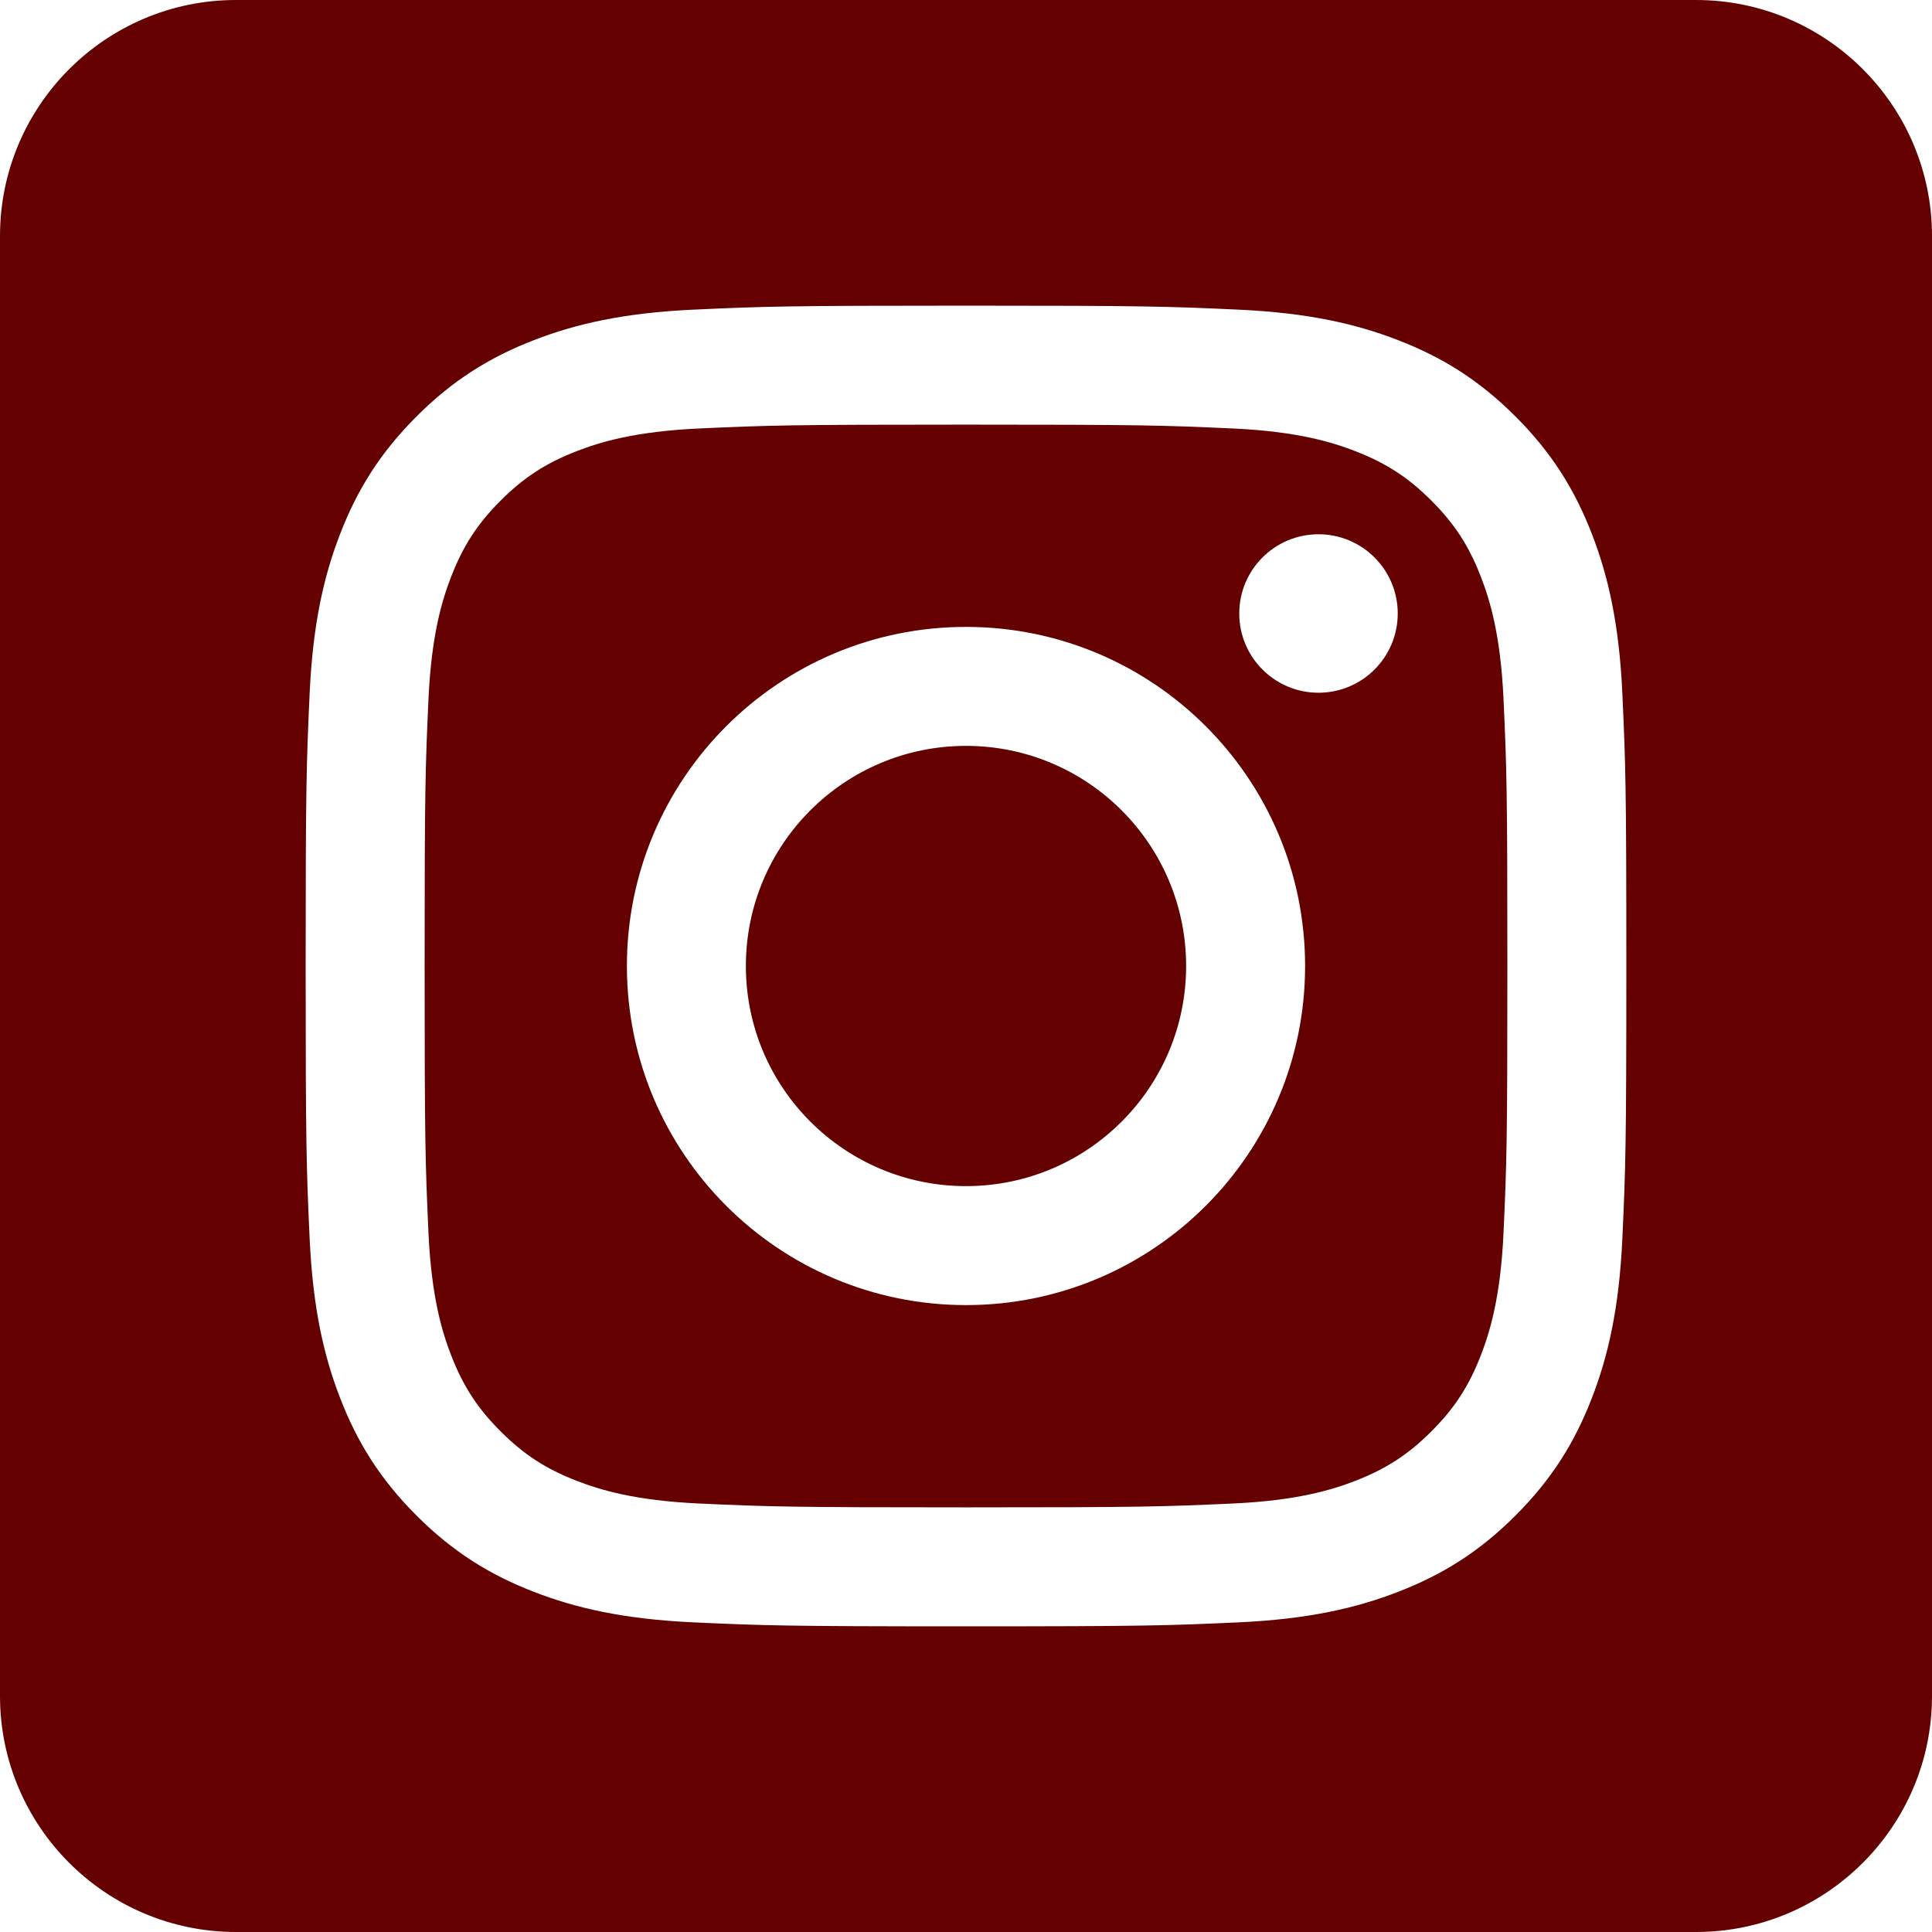 <?xml version="1.0" encoding="UTF-8" standalone="no"?>
<!-- Generator: Adobe Illustrator 16.0.0, SVG Export Plug-In . SVG Version: 6.00 Build 0)  -->

<svg
   version="1.1"
   id="Layer_1"
   x="0px"
   y="0px"
   width="1080"
   height="1080"
   viewBox="0 0 1080 1080"
   enable-background="new 0 0 1920 1080"
   xml:space="preserve"
   sodipodi:docname="insta.svg"
   inkscape:version="1.3.2 (091e20e, 2023-11-25, custom)"
   xmlns:inkscape="http://www.inkscape.org/namespaces/inkscape"
   xmlns:sodipodi="http://sodipodi.sourceforge.net/DTD/sodipodi-0.dtd"
   xmlns="http://www.w3.org/2000/svg"
   xmlns:svg="http://www.w3.org/2000/svg"><defs
   id="defs2" /><sodipodi:namedview
   id="namedview2"
   pagecolor="#ffffff"
   bordercolor="#000000"
   borderopacity="0.25"
   inkscape:showpageshadow="2"
   inkscape:pageopacity="0.0"
   inkscape:pagecheckerboard="0"
   inkscape:deskcolor="#d1d1d1"
   inkscape:zoom="0.29635417"
   inkscape:cx="960"
   inkscape:cy="541.58172"
   inkscape:window-width="2560"
   inkscape:window-height="1377"
   inkscape:window-x="2992"
   inkscape:window-y="-8"
   inkscape:window-maximized="1"
   inkscape:current-layer="Layer_1" />
<path
   fill="#640000"
   d="M 948.052,0 C 1020.877,0 1080,59.126 1080,131.948 V 948.05 c 0,72.823 -59.125,131.95 -131.948,131.95 H 131.95 C 59.127,1080 0,1020.873 0,948.05 V 131.948 C 0,59.125 59.125,0 131.95,0 Z M 540,170.86 c -100.252,0 -112.822,0.425 -152.194,2.222 -39.291,1.793 -66.125,8.031 -89.606,17.159 -24.273,9.434 -44.858,22.057 -65.382,42.575 -20.522,20.522 -33.146,41.109 -42.578,65.382 -9.125,23.482 -15.364,50.315 -17.159,89.606 -1.795,39.372 -2.22,51.942 -2.22,152.196 0,100.252 0.425,112.822 2.22,152.194 1.795,39.291 8.034,66.125 17.159,89.606 9.435,24.271 22.056,44.858 42.578,65.382 20.522,20.522 41.107,33.145 65.382,42.578 23.481,9.125 50.315,15.364 89.606,17.157 39.372,1.797 51.942,2.222 152.194,2.222 100.254,0 112.824,-0.425 152.196,-2.222 39.291,-1.793 66.124,-8.032 89.606,-17.157 24.271,-9.435 44.858,-22.056 65.382,-42.578 20.522,-20.522 33.145,-41.109 42.578,-65.382 9.125,-23.481 15.364,-50.315 17.157,-89.606 1.797,-39.372 2.221,-51.942 2.221,-152.194 0,-100.254 -0.424,-112.824 -2.221,-152.196 -1.793,-39.291 -8.032,-66.124 -17.157,-89.606 -9.435,-24.271 -22.057,-44.858 -42.578,-65.382 -20.522,-20.52 -41.109,-33.143 -65.382,-42.575 C 758.32,181.113 731.487,174.875 692.196,173.082 652.824,171.283 640.254,170.86 540,170.86 Z"
   id="path1" />
<circle
   fill="#640000"
   cx="540"
   cy="539.999"
   r="123.047"
   id="circle1" />
<path
   fill="#640000"
   d="m 840.476,390.834 c -1.641,-35.99 -7.654,-55.535 -12.709,-68.545 C 821.07,305.06 813.072,292.763 800.154,279.846 787.236,266.93 774.94,258.929 757.709,252.232 744.7,247.18 725.155,241.168 689.166,239.523 650.24,237.748 638.565,237.373 540,237.373 c -98.564,0 -110.239,0.375 -149.163,2.15 -35.99,1.645 -55.535,7.657 -68.544,12.709 -17.231,6.697 -29.527,14.698 -42.445,27.614 -12.917,12.917 -20.918,25.215 -27.613,42.443 -5.054,13.01 -11.068,32.555 -12.711,68.545 -1.775,38.925 -2.15,50.6 -2.15,149.164 0,98.564 0.375,110.239 2.15,149.164 1.643,35.99 7.657,55.535 12.711,68.545 6.695,17.23 14.696,29.526 27.613,42.444 12.918,12.917 25.214,20.916 42.445,27.613 13.009,5.054 32.554,11.067 68.544,12.709 38.92,1.776 50.594,2.153 149.163,2.153 98.571,0 110.248,-0.377 149.166,-2.153 35.989,-1.642 55.534,-7.655 68.543,-12.709 17.231,-6.697 29.527,-14.696 42.445,-27.613 12.918,-12.918 20.916,-25.214 27.613,-42.444 5.055,-13.01 11.068,-32.555 12.709,-68.545 1.775,-38.925 2.154,-50.6 2.154,-149.164 0,-98.564 -0.378,-110.239 -2.154,-149.164 z M 540,729.56 C 435.311,729.56 350.441,644.69 350.441,540 350.441,435.309 435.311,350.44 540,350.44 644.691,350.44 729.56,435.309 729.561,540 729.56,644.691 644.691,729.56 540,729.56 Z M 737.048,387.246 c -24.464,0 -44.296,-19.829 -44.296,-44.295 0,-24.464 19.834,-44.297 44.296,-44.297 24.464,10e-4 44.299,19.834 44.299,44.297 -10e-4,24.465 -19.836,44.295 -44.299,44.295 z"
   id="path2" />
</svg>
